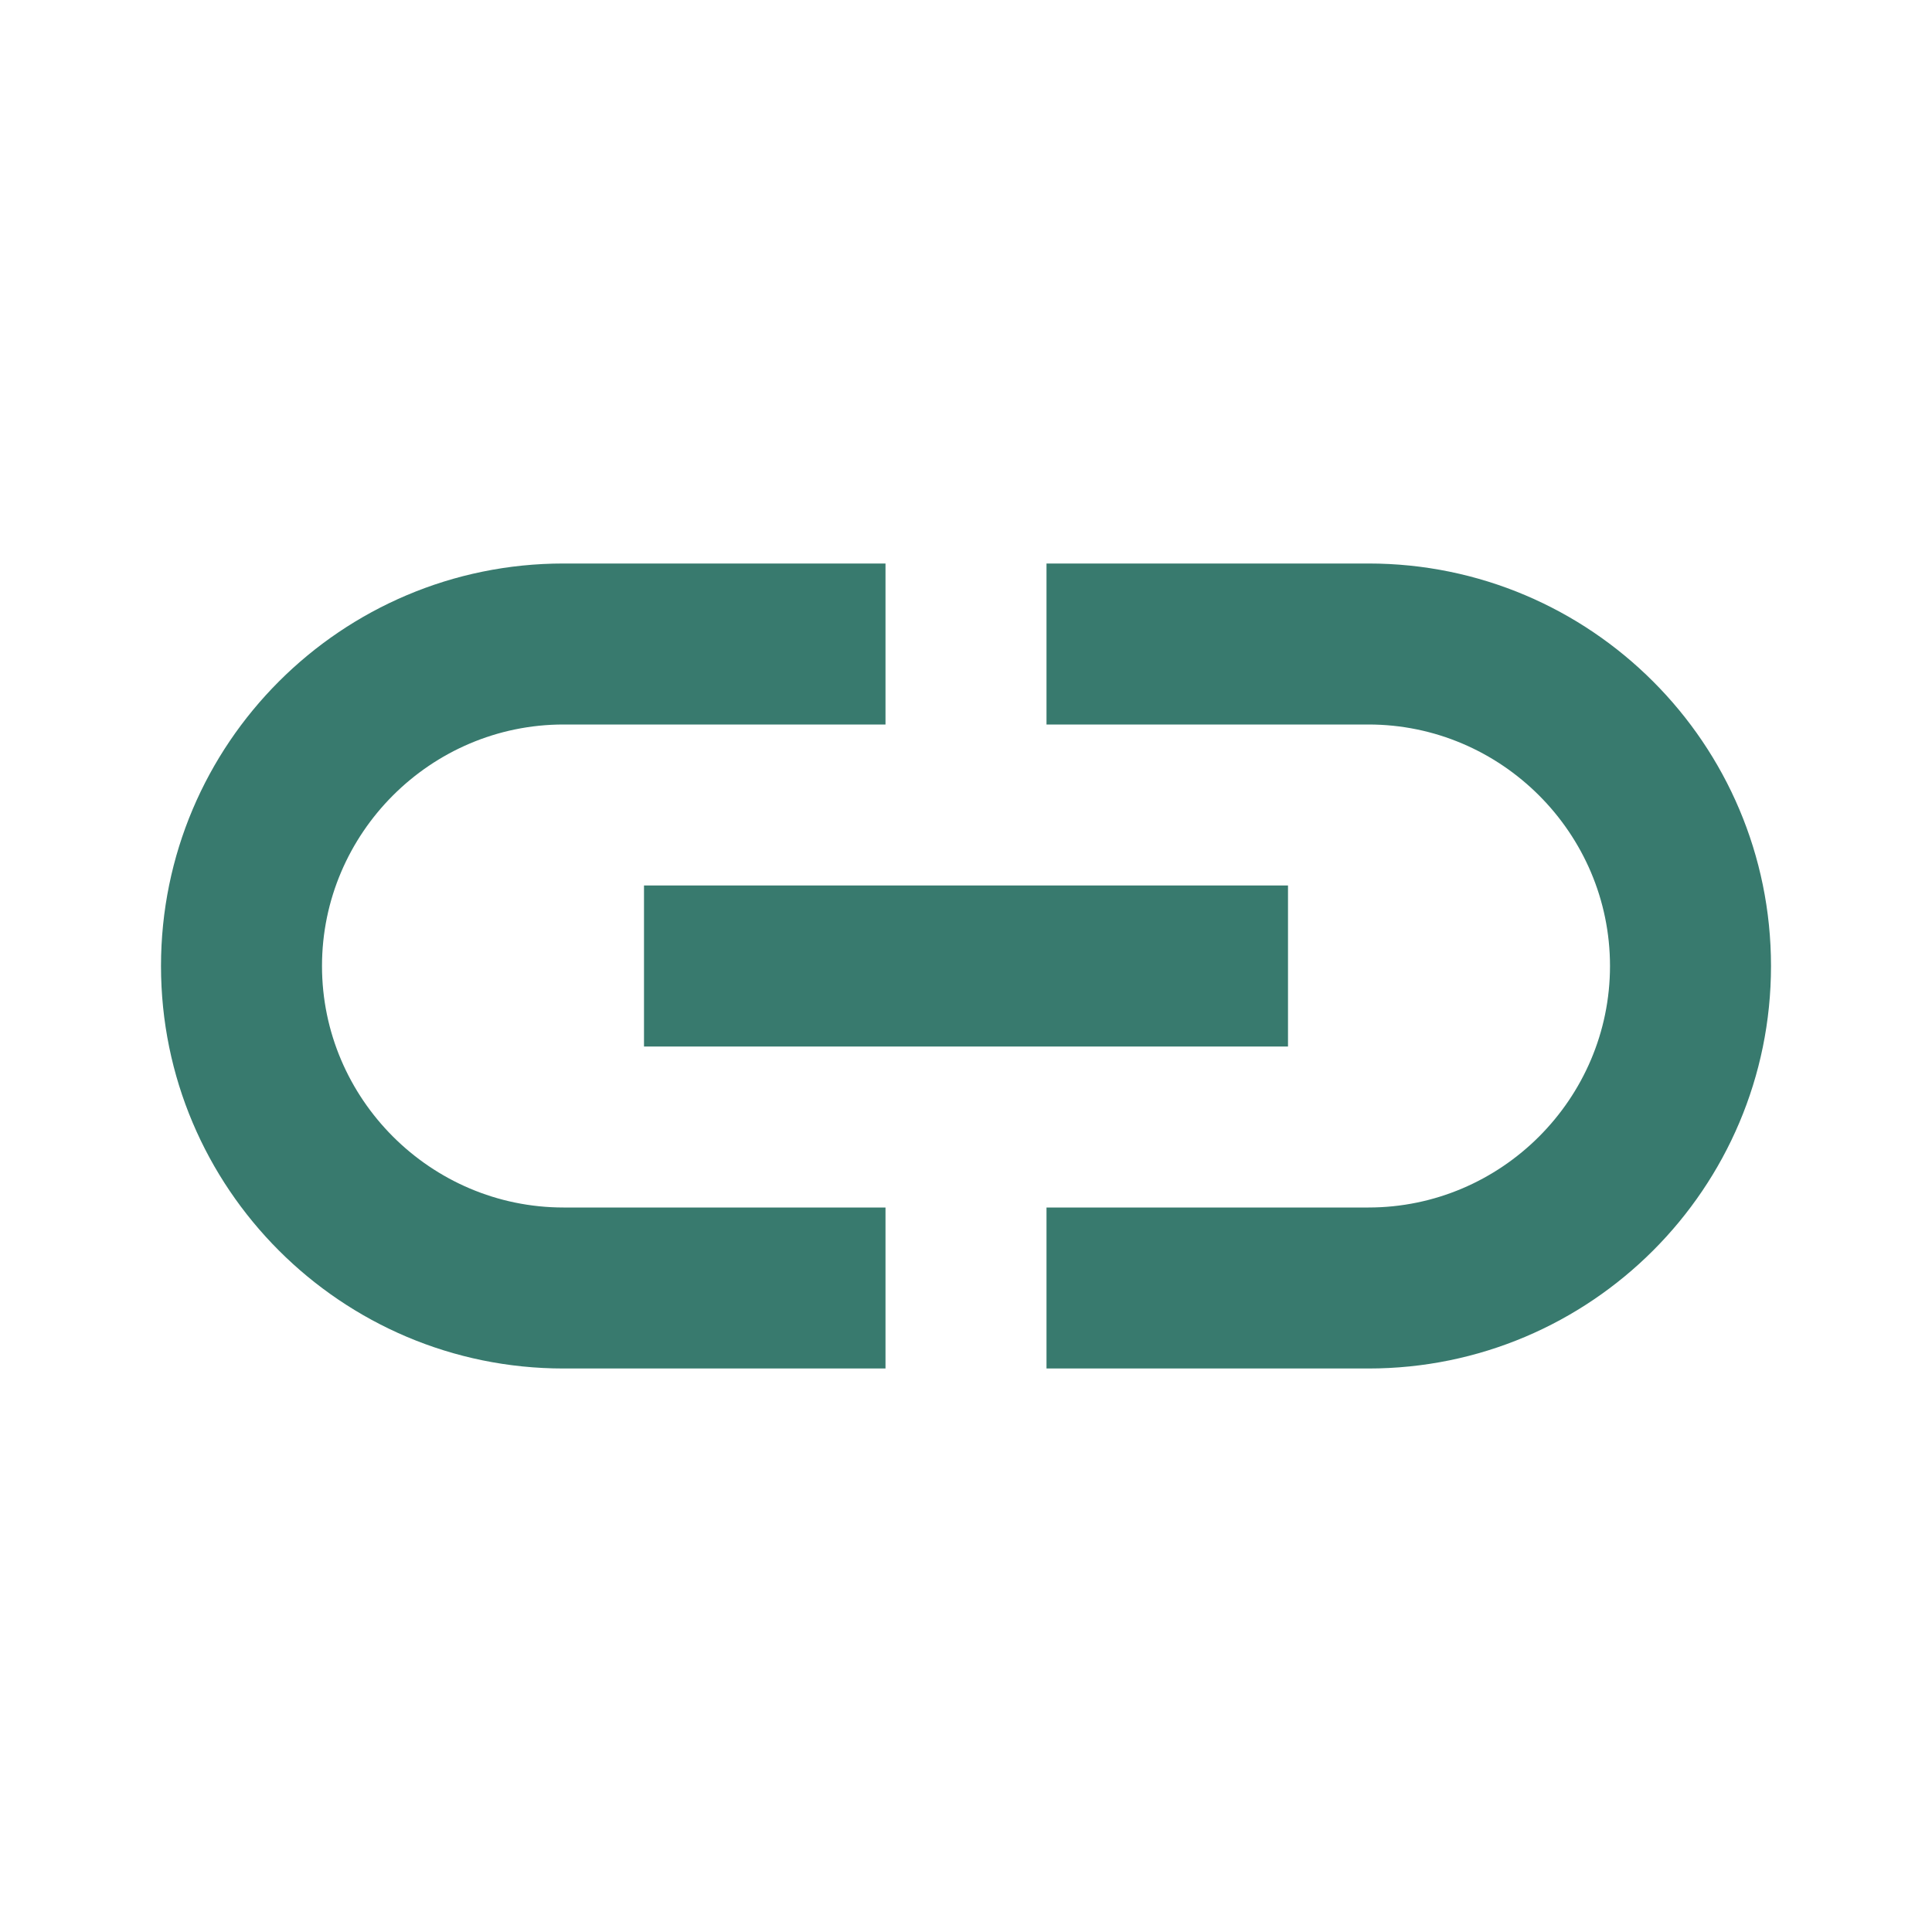 <svg width="24" height="24" viewBox="0 0 24 24" fill="none" xmlns="http://www.w3.org/2000/svg">
<path d="M17 7H13V9H17C18.65 9 20 10.35 20 12C20 13.65 18.65 15 17 15H13V17H17C19.76 17 22 14.76 22 12C22 9.24 19.76 7 17 7ZM11 15H7C5.35 15 4 13.65 4 12C4 10.35 5.35 9 7 9H11V7H7C4.24 7 2 9.24 2 12C2 14.76 4.24 17 7 17H11V15ZM8 11H16V13H8V11Z" fill="#387A6E"/>
</svg>
